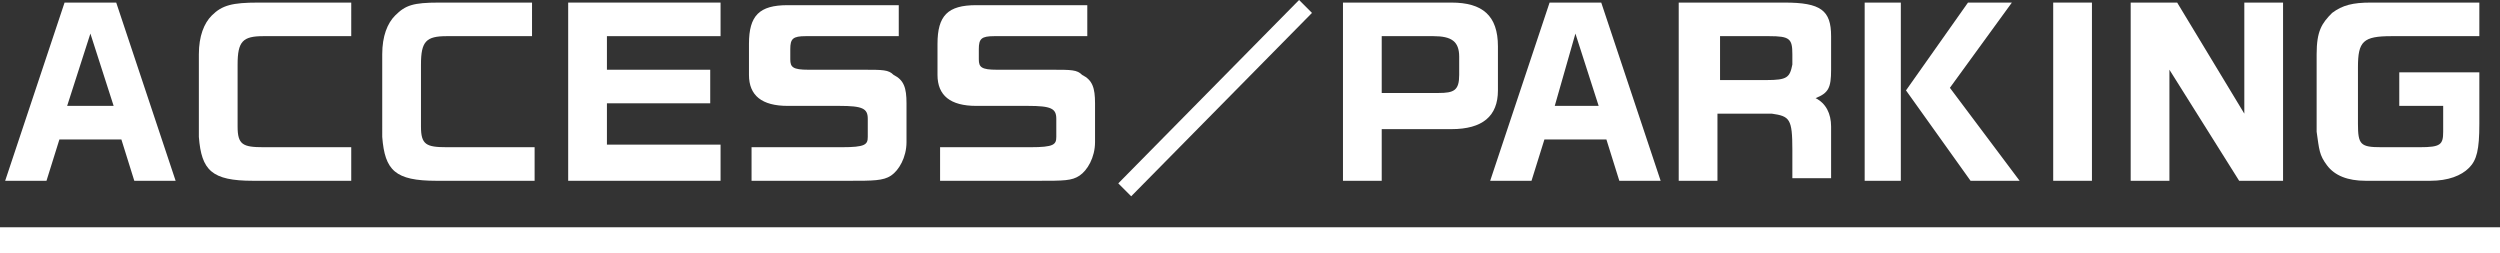 <svg version="1.1" xmlns="http://www.w3.org/2000/svg" xmlns:xlink="http://www.w3.org/1999/xlink" x="0px" y="0px" width="96.8px"
	 height="9.8px" viewBox="0 0 96.8 9.8" style="enable-background:new 0 0 96.8 9.8;" xml:space="preserve">
<rect x="0" y="0" width="96.8" height="9.8" fill="#333333" stroke="none"/>
<style type="text/css">
	.st0{fill:#FFFFFF;}
	.st1{fill:none;stroke:#FFFFFF;stroke-miterlimit:10;}
</style>
<path class="st0" d="M2.5,0.1h2L6.8,7H5.2L4.7,5.4H2.3L1.8,7H0.2L2.5,0.1z M4.4,4.1L3.5,1.3L2.6,4.1H4.4z"/>
<path class="st0" d="M13.6,1.4h-3.4c-0.8,0-1,0.2-1,1.1v2.4c0,0.7,0.2,0.8,1,0.8h3.4V7H9.8c-1.6,0-2-0.4-2.1-1.7V2.1
	c0-0.7,0.2-1.2,0.5-1.5C8.6,0.2,9,0.1,10,0.1h3.6V1.4z"/>
<path class="st0" d="M20.7,1.4h-3.4c-0.8,0-1,0.2-1,1.1v2.4c0,0.7,0.2,0.8,1,0.8h3.4V7h-3.8c-1.6,0-2-0.4-2.1-1.7V2.1
	c0-0.7,0.2-1.2,0.5-1.5c0.4-0.4,0.7-0.5,1.7-0.5h3.6V1.4z"/>
<path class="st0" d="M27.9,0.1v1.3h-4.4v1.3h4v1.3h-4v1.6h4.4V7h-5.9V0.1H27.9z"/>
<path class="st0" d="M34.9,1.4h-3.7c-0.5,0-0.6,0.1-0.6,0.5v0.4c0,0.3,0.1,0.4,0.7,0.4h2.1c0.8,0,1,0,1.2,0.2
	c0.4,0.2,0.5,0.5,0.5,1.1v1.5c0,0.6-0.3,1.1-0.6,1.3C34.2,7,33.8,7,32.9,7h-3.8V5.7h3.5c0.9,0,1-0.1,1-0.4V4.6
	c0-0.4-0.2-0.5-1.1-0.5h-2c-1,0-1.5-0.4-1.5-1.2V1.7c0-1.1,0.4-1.5,1.5-1.5h4.3V1.4z"/>
<path class="st0" d="M42.2,1.4h-3.7c-0.5,0-0.6,0.1-0.6,0.5v0.4c0,0.3,0.1,0.4,0.7,0.4h2.1c0.8,0,1,0,1.2,0.2
	c0.4,0.2,0.5,0.5,0.5,1.1v1.5c0,0.6-0.3,1.1-0.6,1.3C41.5,7,41.2,7,40.2,7h-3.8V5.7h3.5c0.9,0,1-0.1,1-0.4V4.6
	c0-0.4-0.2-0.5-1.1-0.5h-2c-1,0-1.5-0.4-1.5-1.2V1.7c0-1.1,0.4-1.5,1.5-1.5h4.3V1.4z"/>
<path class="st0" d="M50.3,0l0.5,0.5l-7,7.1l-0.5-0.5L50.3,0z"/>
<path class="st0" d="M56.2,0.1c1.2,0,1.8,0.5,1.8,1.7v1.7c0,1-0.6,1.5-1.8,1.5h-2.7v2H52V0.1H56.2z M55.7,3.6c0.6,0,0.8-0.1,0.8-0.7
	V2.2c0-0.6-0.3-0.8-1-0.8h-2v2.2H55.7z"/>
<path class="st0" d="M60,0.1h2L64.3,7h-1.6l-0.5-1.6h-2.4L59.3,7h-1.6L60,0.1z M61.9,4.1L61,1.3l-0.8,2.8H61.9z"/>
<path class="st0" d="M69.1,0.1c1.4,0,1.8,0.3,1.8,1.3v1.3c0,0.7-0.1,0.9-0.6,1.1c0.4,0.2,0.6,0.6,0.6,1.1v2h-1.5V5.8
	c0-1.2-0.1-1.3-0.8-1.4h-2.1V7h-1.5V0.1H69.1z M68.4,3.1c0.8,0,0.9-0.1,1-0.6V2.1c0-0.6-0.1-0.7-0.9-0.7h-1.9v1.7H68.4z"/>
<path class="st0" d="M73.6,0.1V7h-1.4V0.1H73.6z M77.9,0.1l-2.4,3.3L78.2,7h-1.9l-2.5-3.5l2.4-3.4H77.9z"/>
<path class="st0" d="M81,0.1V7h-1.5V0.1H81z"/>
<path class="st0" d="M84.3,0.1l2.6,4.3V0.1h1.5V7h-1.7L84,2.7V7h-1.5V0.1H84.3z"/>
<path class="st0" d="M96,1.4h-3.4c-1.1,0-1.3,0.2-1.3,1.2v2.2c0,0.8,0.1,0.9,0.9,0.9h1.5c0.8,0,0.9-0.1,0.9-0.6v-1h-1.7V2.8H96v2
	c0,1-0.1,1.4-0.4,1.7C95.3,6.8,94.8,7,94.1,7h-2.5c-0.7,0-1.2-0.2-1.5-0.6c-0.3-0.4-0.3-0.6-0.4-1.3v-3c0-0.9,0.2-1.2,0.6-1.6
	c0.4-0.3,0.8-0.4,1.5-0.4H96V1.4z"/>
<line class="st1" x1="0" y1="9.3" x2="96.8" y2="9.3"/>
</svg>